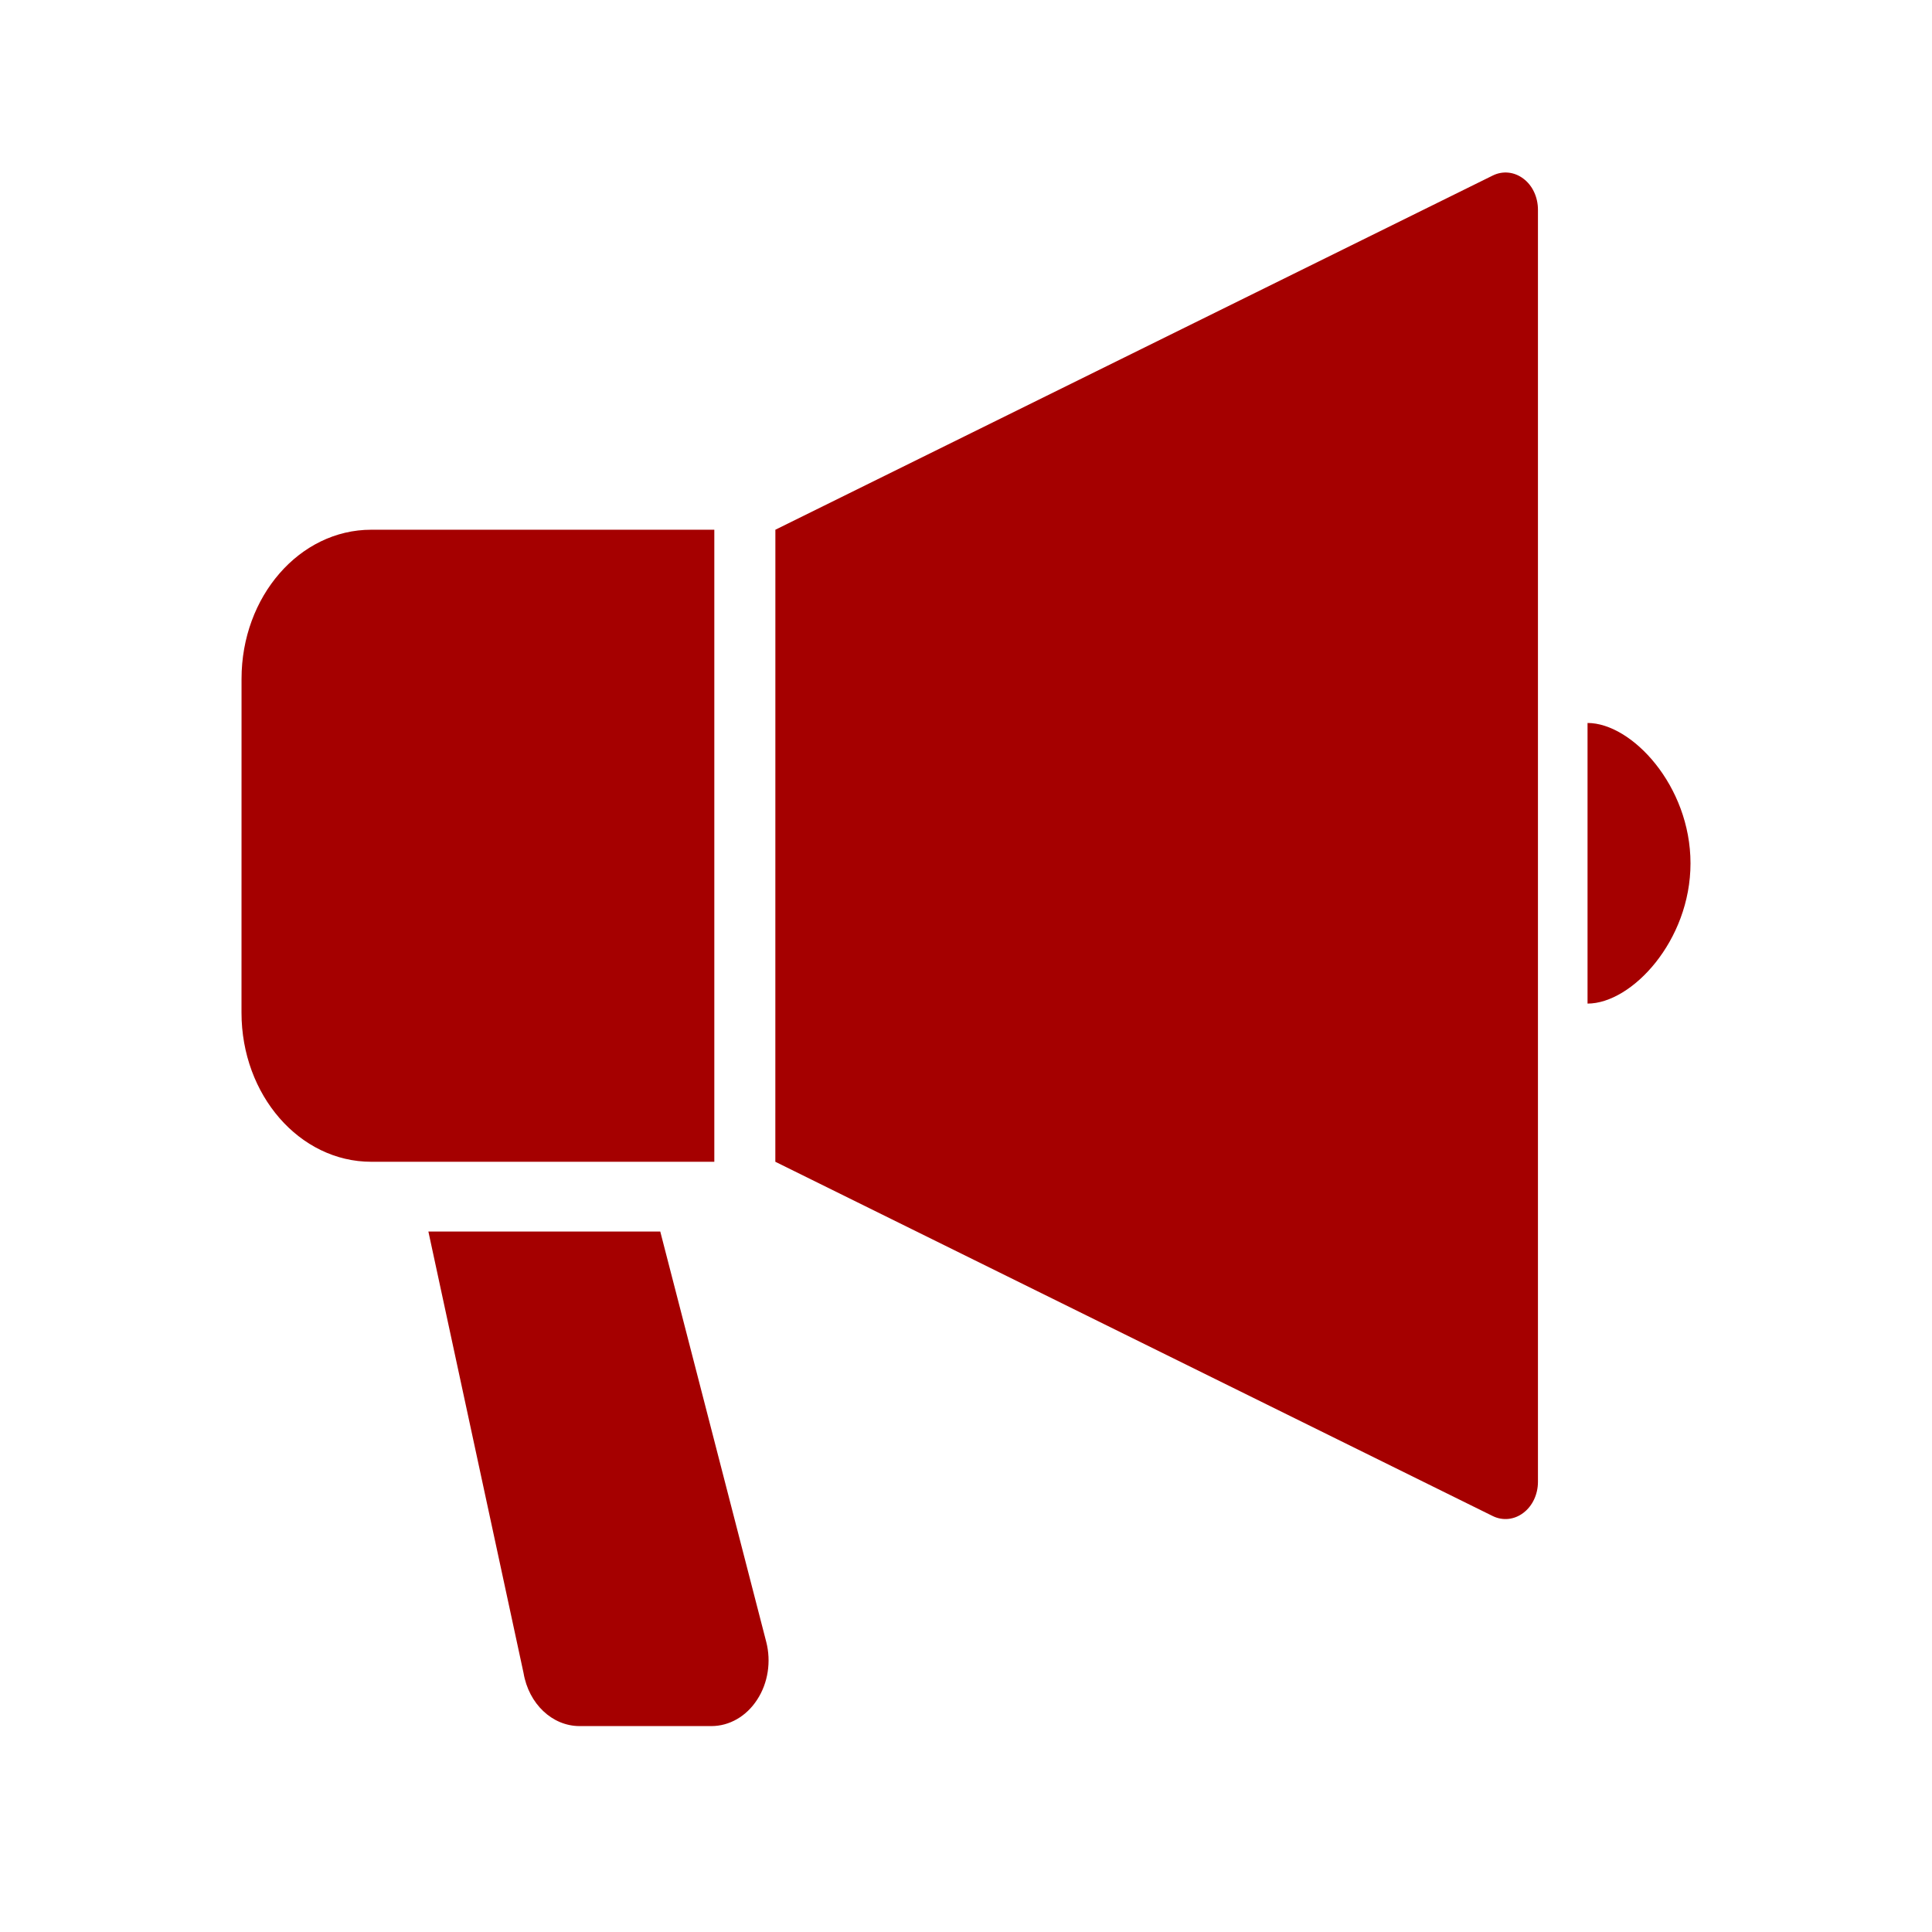 <svg width="48" height="48" viewBox="0 0 48 48" fill="none" xmlns="http://www.w3.org/2000/svg">
<path d="M37.847 4.438C37.621 4.267 37.335 4.238 37.087 4.361L19.264 13.161L19.263 28.864L37.087 37.666C37.335 37.788 37.621 37.759 37.847 37.587C38.074 37.416 38.21 37.127 38.21 36.815V5.212C38.21 4.9 38.076 4.608 37.847 4.438Z" fill="#A50000"/>
<path d="M17.747 13.161H9.223C7.444 13.161 6.001 14.819 6.001 16.865L6 25.159C6 27.206 7.444 28.864 9.223 28.864H17.747V13.161Z" fill="#A50000"/>
<path d="M39.442 17.962V24.934C40.541 24.934 42 23.373 42 21.449C42 19.523 40.541 17.962 39.442 17.962Z" fill="#A50000"/>
<path d="M16.404 30.597H10.643L13.007 41.564C13.136 42.332 13.721 42.884 14.4 42.884H17.675C18.122 42.884 18.544 42.642 18.812 42.227C19.081 41.816 19.164 41.281 19.036 40.788L16.404 30.597Z" fill="#A50000"/>
</svg>
